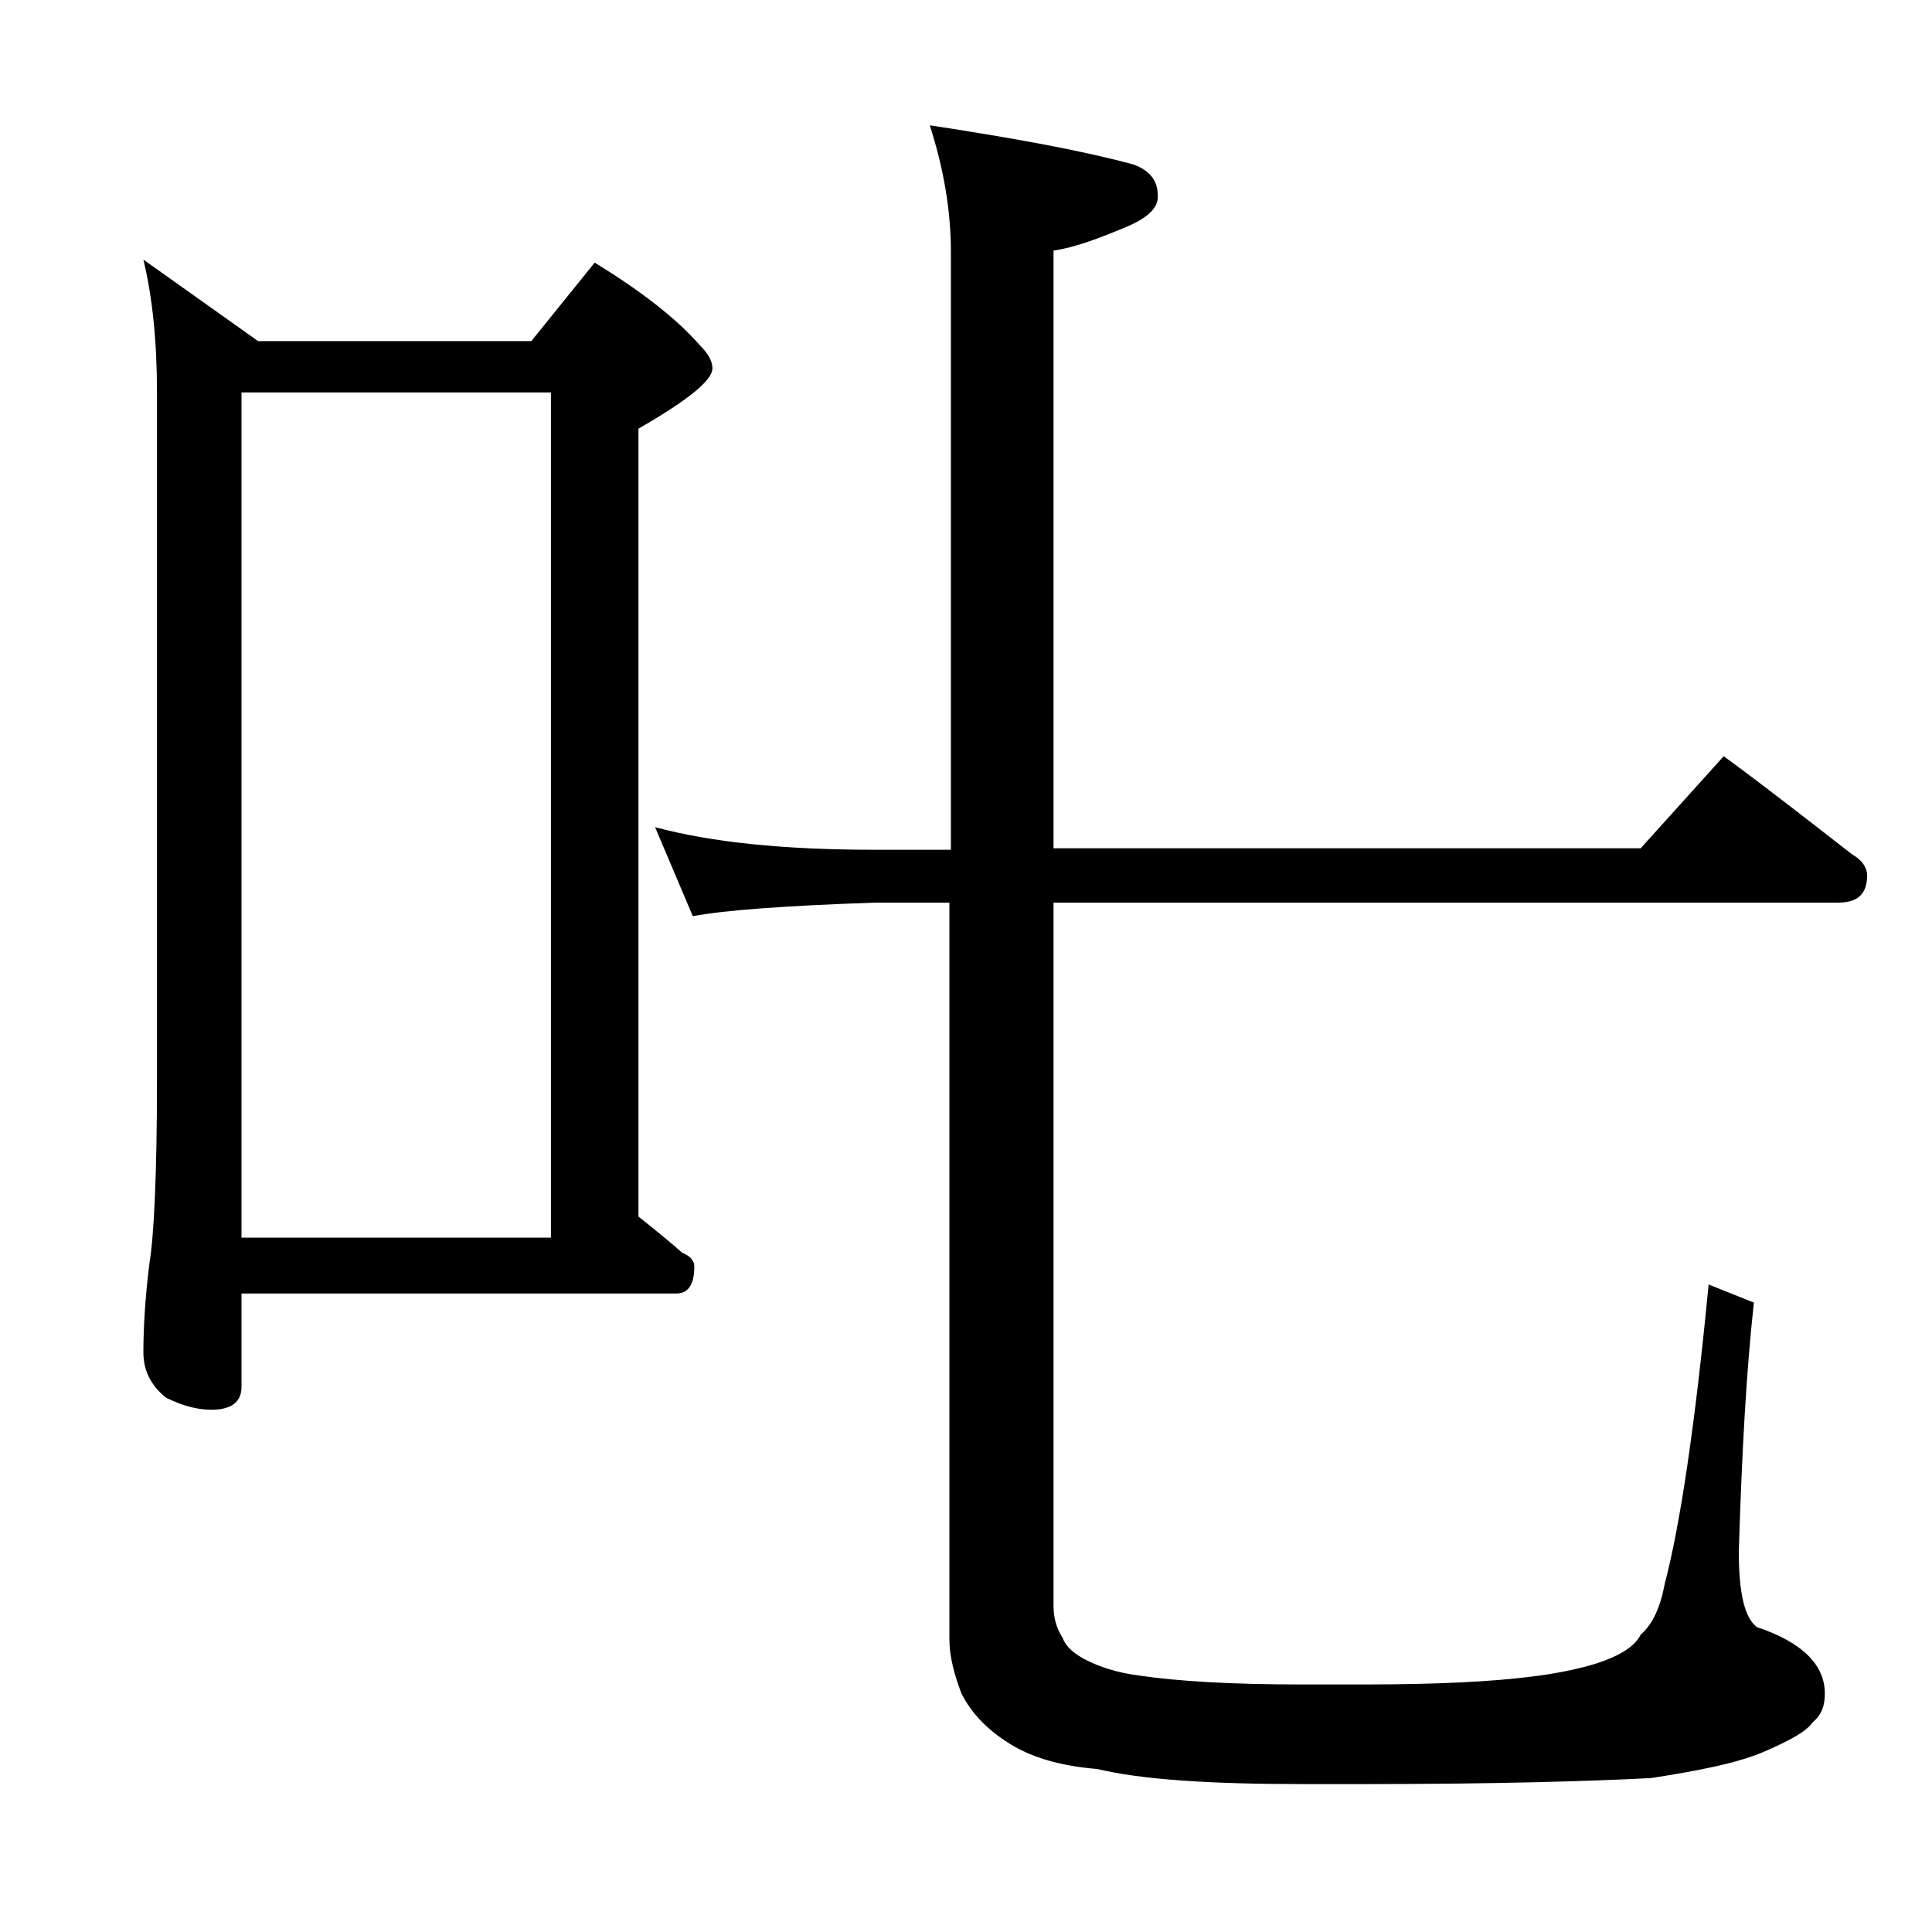 <?xml version="1.0" encoding="utf-8"?>
<!-- Generator: Adobe Illustrator 18.0.0, SVG Export Plug-In . SVG Version: 6.00 Build 0)  -->
<!DOCTYPE svg PUBLIC "-//W3C//DTD SVG 1.1//EN" "http://www.w3.org/Graphics/SVG/1.1/DTD/svg11.dtd">
<svg version="1.1" id="Layer_1" xmlns="http://www.w3.org/2000/svg" xmlns:xlink="http://www.w3.org/1999/xlink" x="0px" y="0px"
	 viewBox="0 0 128 128" enable-background="new 0 0 128 128" xml:space="preserve">
<path d="M9.5,17.2l7.6,5.4h18.1l4.2-5.2c3.1,1.9,5.4,3.7,6.9,5.4c0.6,0.6,0.9,1.1,0.9,1.6c0,0.8-1.6,2.1-4.9,4v52.2
	c1,0.8,2,1.6,2.9,2.4c0.5,0.2,0.8,0.5,0.8,0.9c0,1.2-0.4,1.8-1.2,1.8H16v6.2c0,1-0.7,1.5-2,1.5c-0.8,0-1.8-0.2-3-0.8
	c-1-0.8-1.5-1.8-1.5-3c0-1.5,0.1-3.5,0.4-5.9c0.3-1.8,0.5-5.9,0.5-12.1V26C10.4,22.6,10.1,19.7,9.5,17.2z M16,82h20.5V26H16V82z
	 M61.6,8.3c5.2,0.8,9.8,1.6,13.5,2.6c1.1,0.4,1.6,1.1,1.6,2c0.1,0.8-0.6,1.5-2,2.1c-1.9,0.8-3.5,1.4-4.9,1.6v39.6h38.9l5.5-6.1
	c3,2.2,5.8,4.4,8.5,6.5c0.7,0.4,1,0.9,1,1.4c0,1.2-0.6,1.8-1.9,1.8h-52v46.6c0,0.8,0.2,1.5,0.6,2.1c0.2,0.6,0.8,1.1,1.6,1.5
	c0.8,0.4,1.9,0.8,3.4,1c2.7,0.4,6.3,0.6,10.9,0.6h4.1c4.9,0,8.5-0.2,10.9-0.5c1.7-0.2,3.2-0.5,4.5-0.9c1.5-0.5,2.5-1.1,2.9-1.9
	c0.8-0.7,1.3-1.8,1.6-3.4c1-3.8,2-10.4,2.9-19.8l3,1.2c-0.5,4.5-0.8,10-1,16.5c0,2.8,0.4,4.4,1.2,5c3,1,4.5,2.5,4.5,4.4
	c0,0.8-0.2,1.4-0.8,1.9c-0.4,0.6-1.5,1.2-3.1,1.9c-1.8,0.8-4.4,1.3-7.6,1.8c-3.8,0.2-10.1,0.4-19,0.4h-4.1c-6.2,0-10.7-0.3-13.6-1
	c-2.5-0.2-4.5-0.8-6-1.8c-1.4-0.9-2.4-2-3-3.2c-0.5-1.3-0.8-2.5-0.8-3.6V59.8h-4.9c-5.9,0.2-10,0.5-12.1,0.9l-2.5-5.9
	c3.7,1,8.5,1.5,14.6,1.5H63V16.7C63,13.9,62.5,11.1,61.6,8.3z"/>
</svg>
